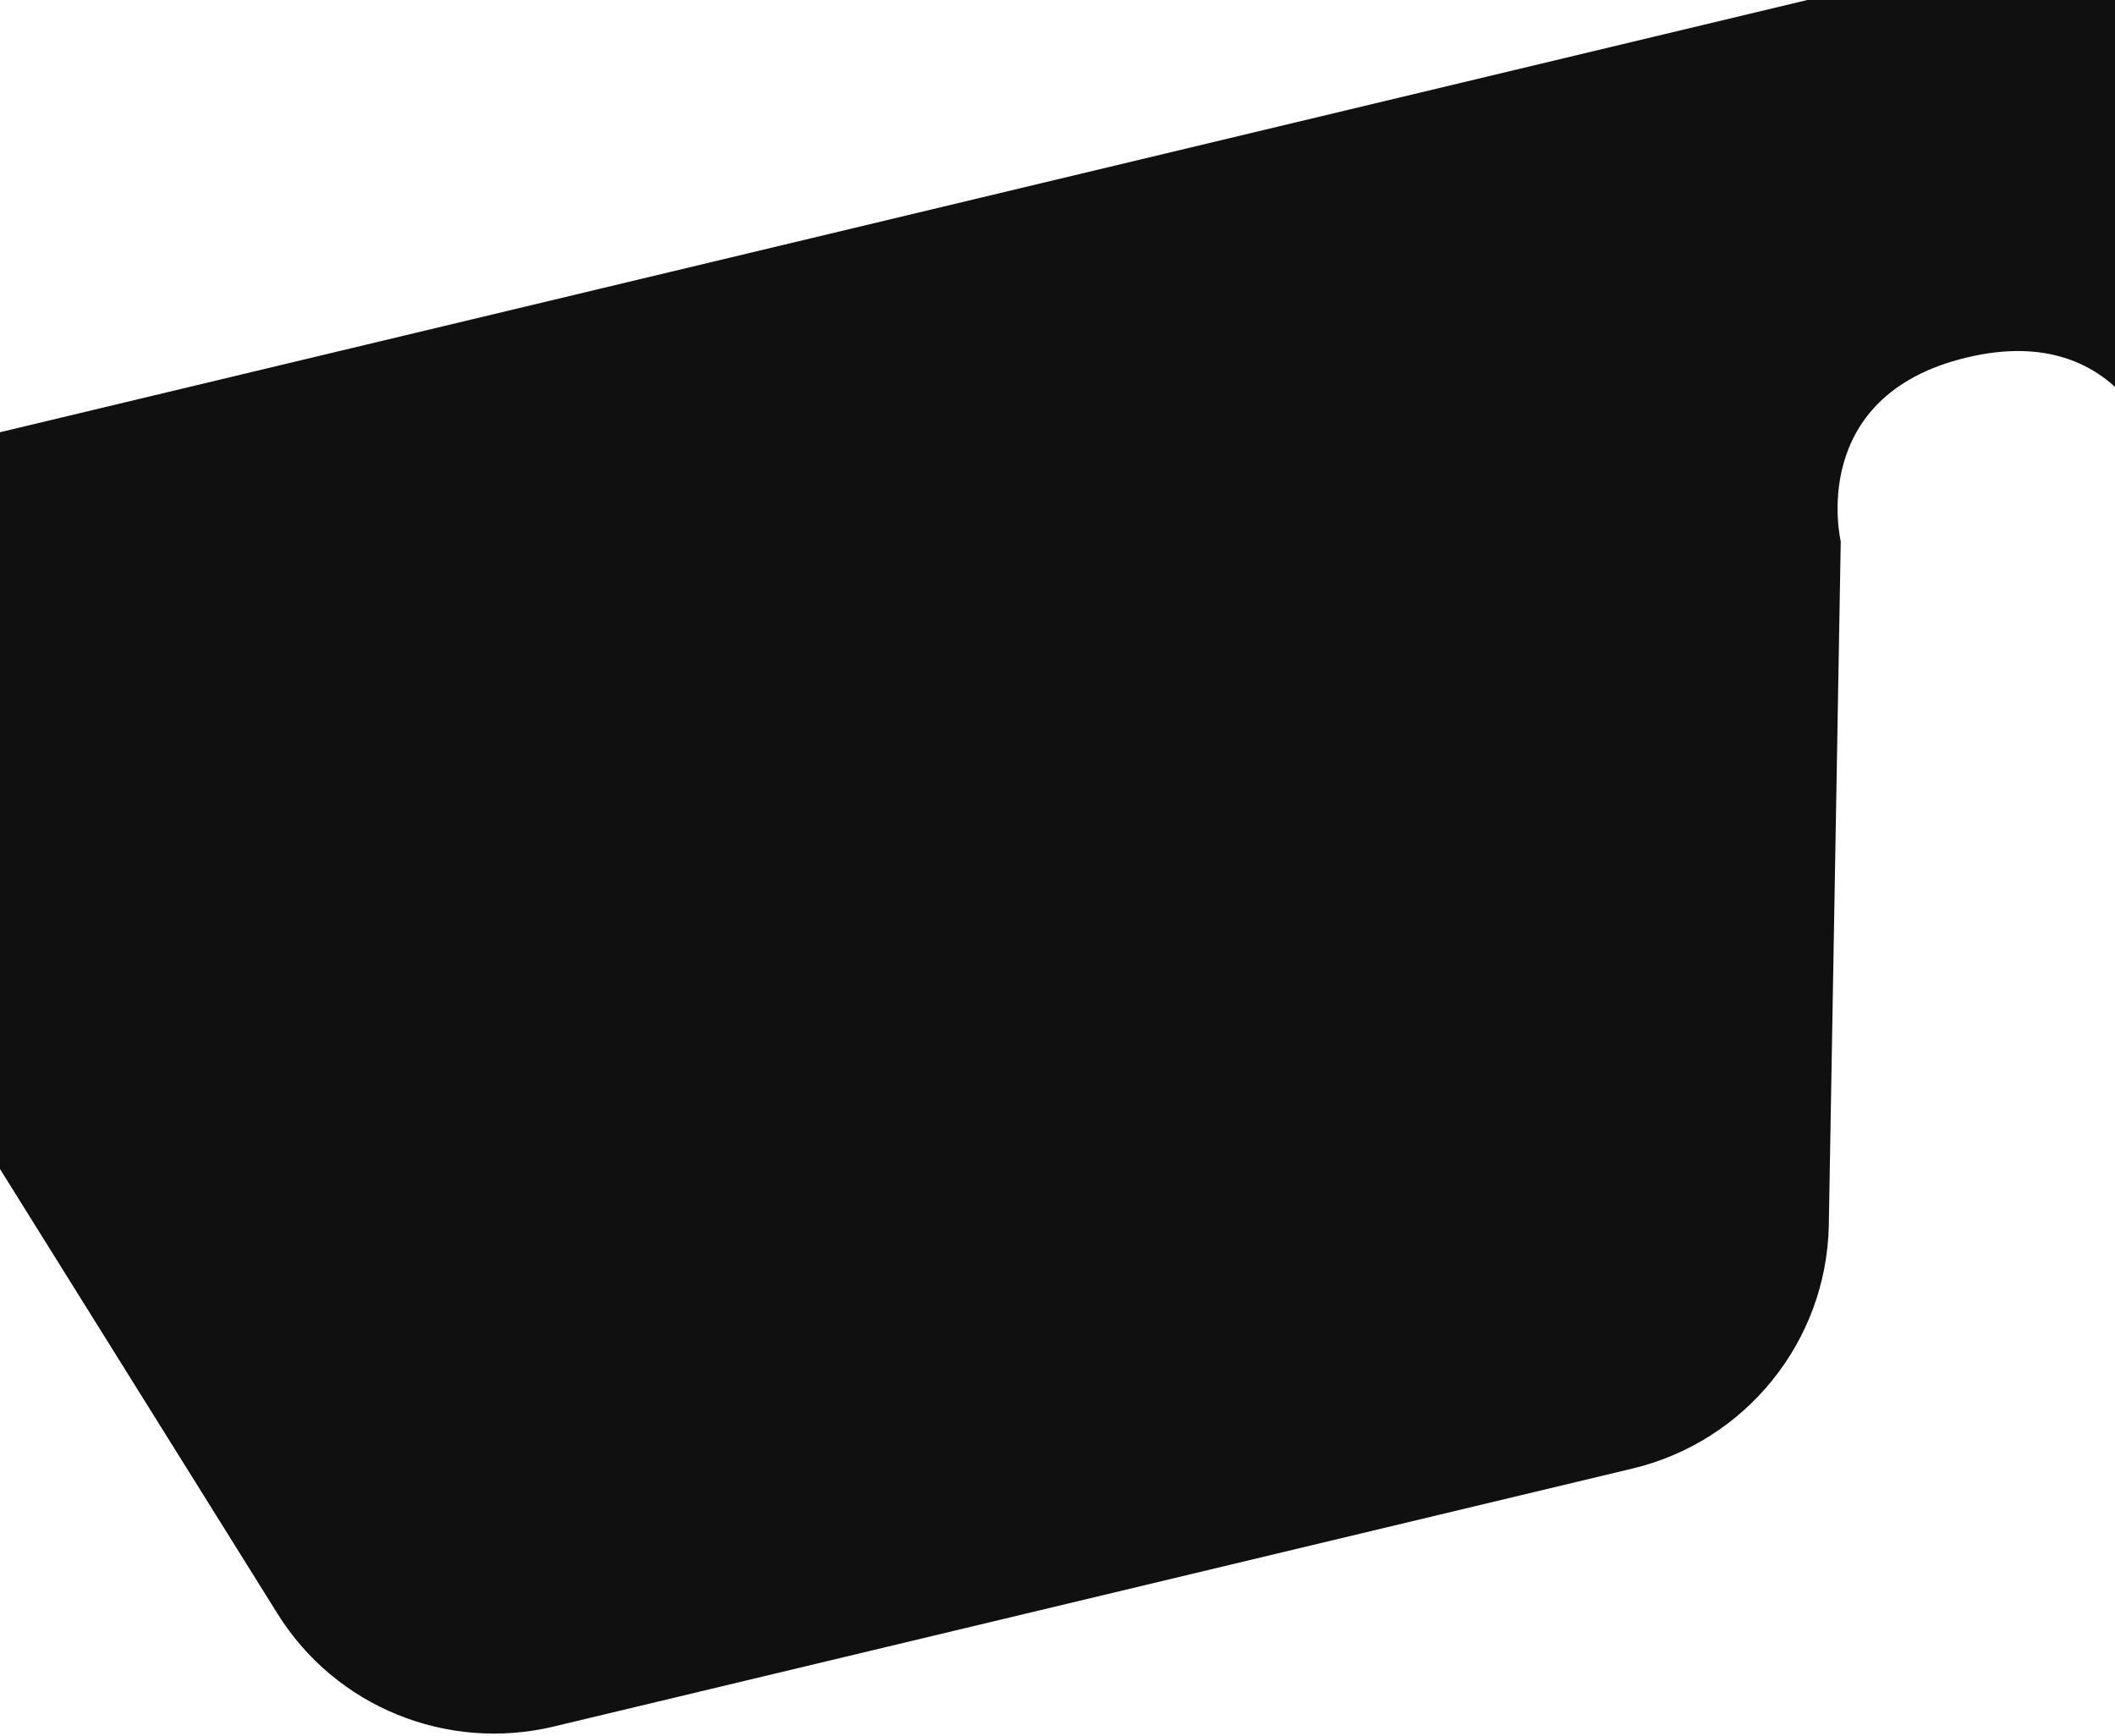 <?xml version="1.0" encoding="UTF-8"?>
<svg xmlns="http://www.w3.org/2000/svg" width="346" height="284" viewBox="0 0 346 284" fill="none">
  <path d="M651.794 -85.167L-37.611 79.705C-51.076 82.925 -59.399 96.413 -56.194 109.816L-48.345 142.635C-46.863 148.833 -43.044 154.227 -37.71 157.724L-9.445 176.111L45.402 263.995C54.867 279.209 73.094 286.631 90.579 282.449L267.055 240.245C285.588 235.813 298.796 219.47 299.18 200.475L301.134 88.562C301.134 88.562 295.445 64.776 321.746 58.486C348.035 52.199 353.723 75.985 353.723 75.985L406.111 174.902C415.036 191.671 434.209 200.27 452.742 195.838L629.204 153.637C646.714 149.449 659.585 134.589 661.155 116.737L670.293 13.551L687.194 -15.638C690.38 -21.173 691.321 -27.705 689.839 -33.903L681.99 -66.722C678.785 -80.125 665.284 -88.393 651.794 -85.167Z" fill="#101010"></path>
</svg>
